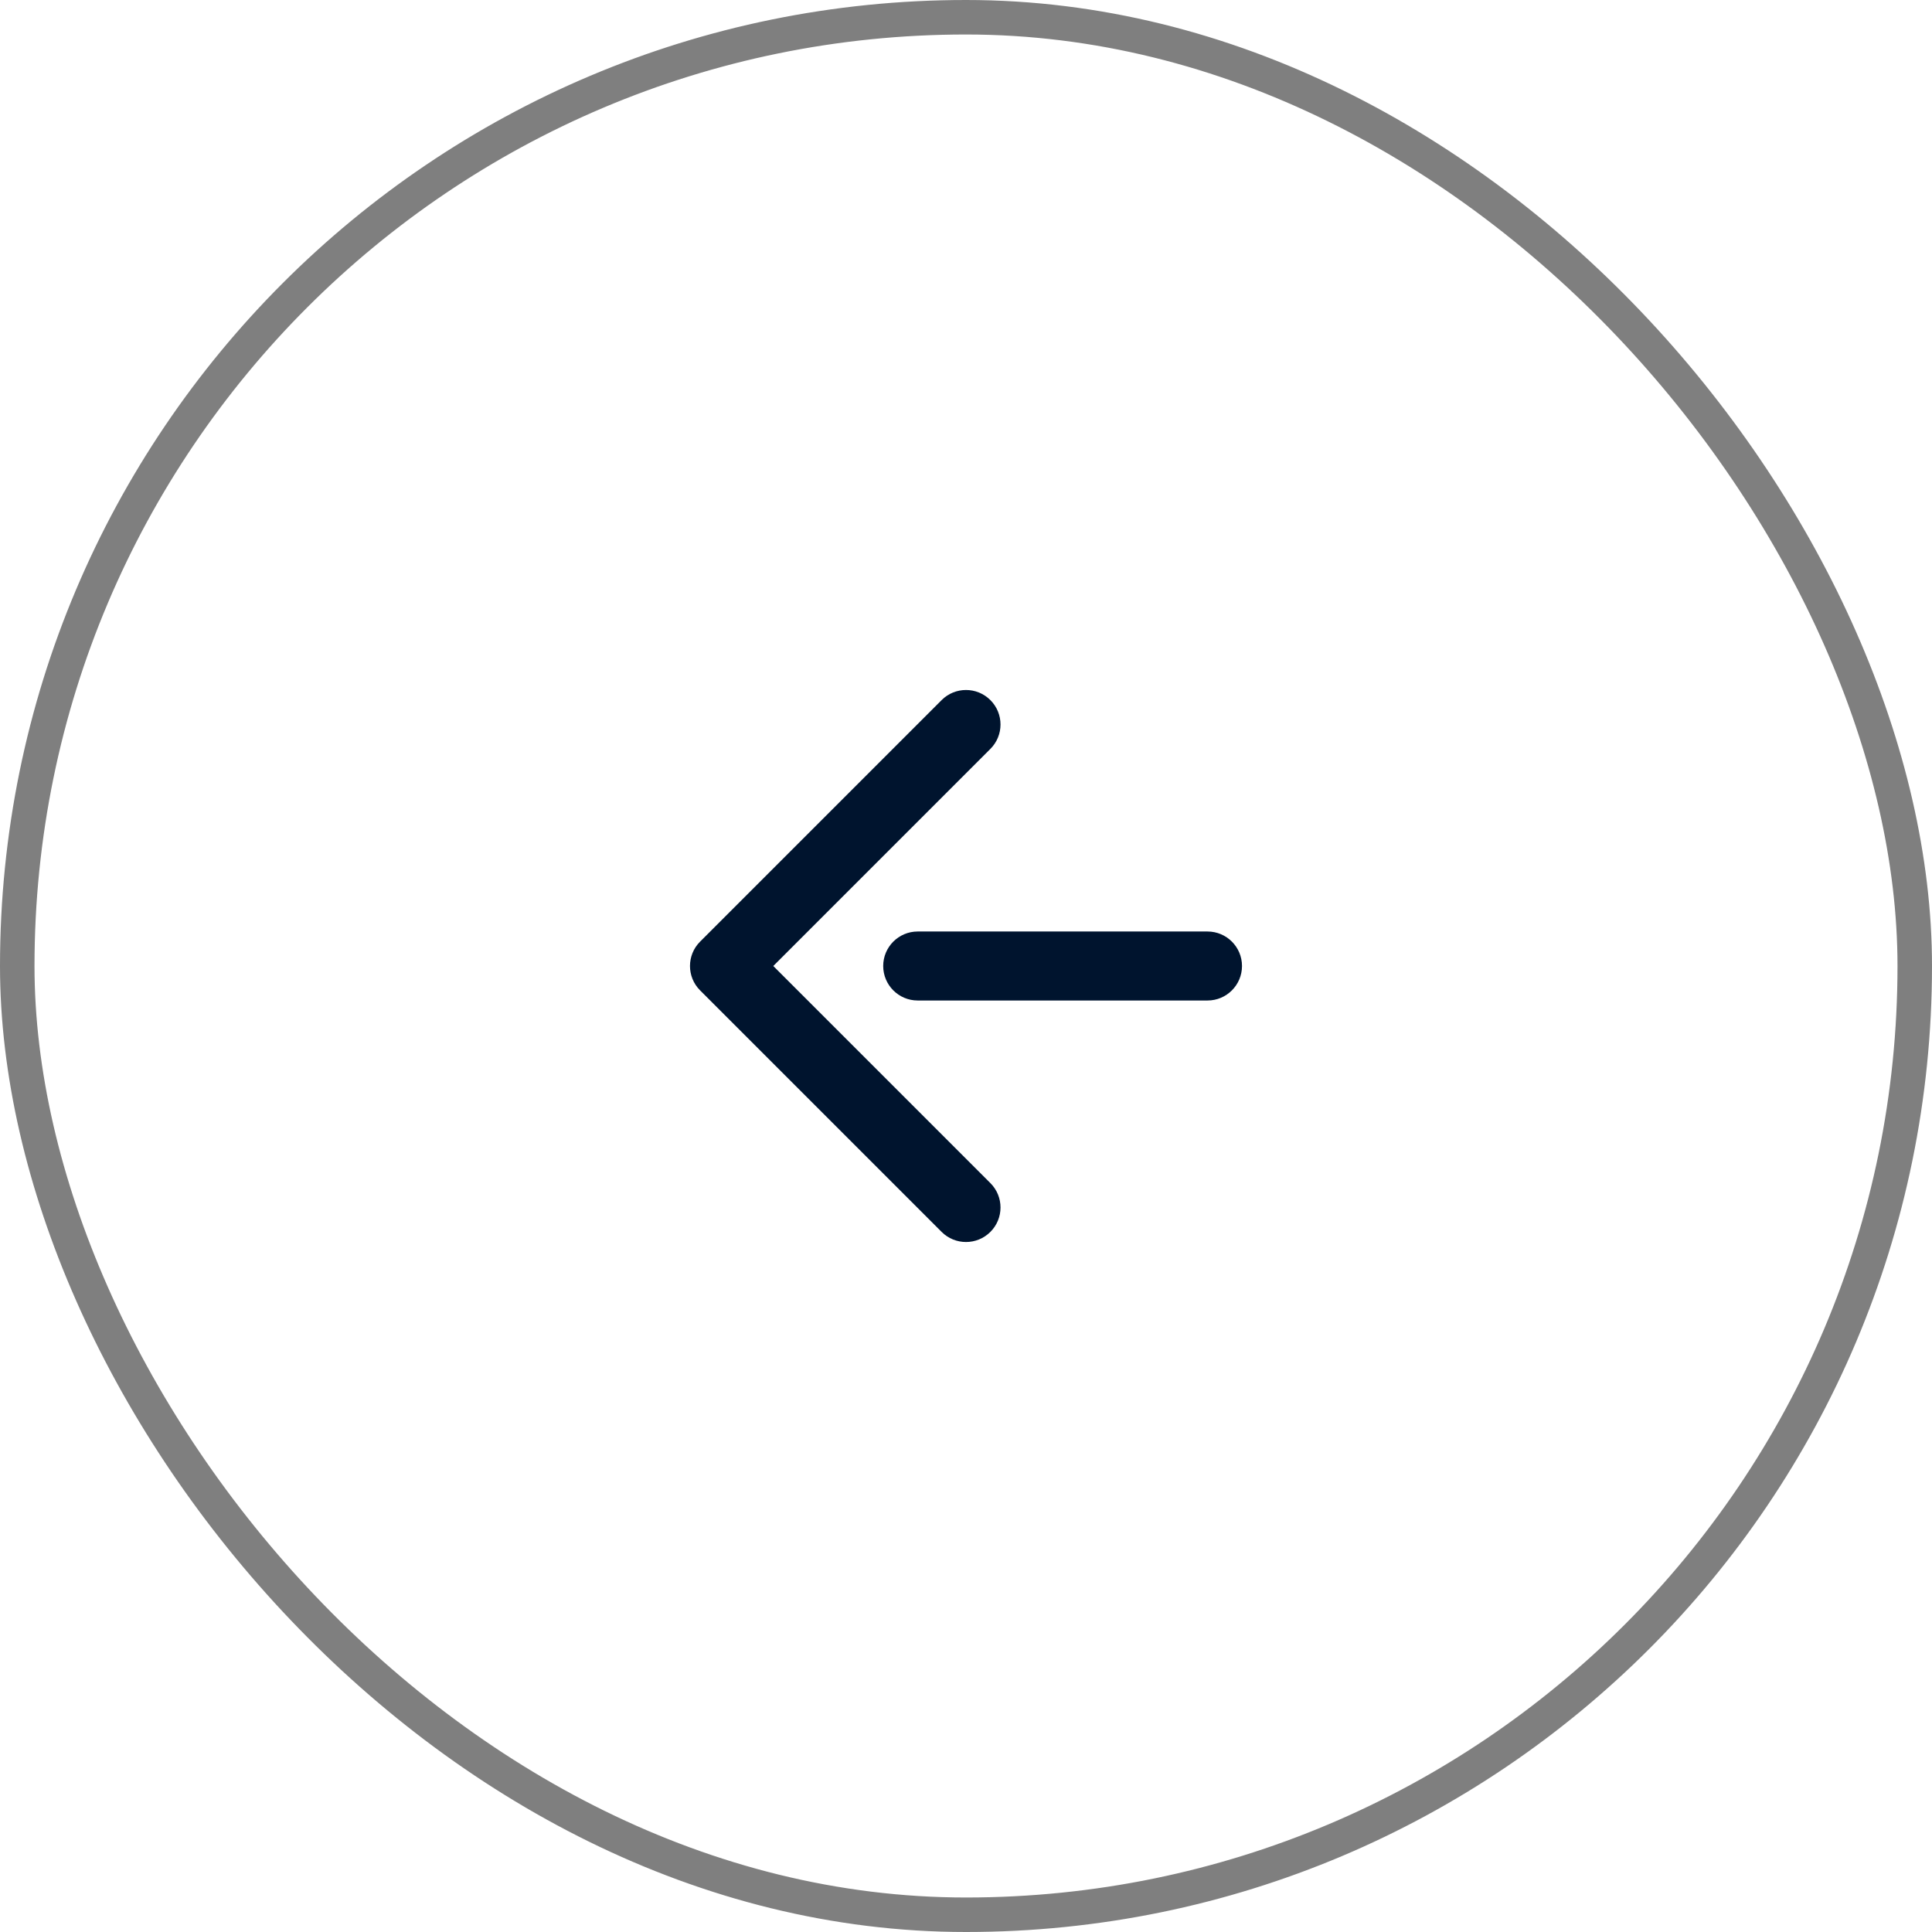 <svg width="56" height="56" viewBox="0 0 56 56" fill="none" xmlns="http://www.w3.org/2000/svg">
<rect x="0.5" y="0.5" width="55" height="55" rx="27.5" stroke="black" stroke-opacity="0.5"/>
<path fill-rule="evenodd" clip-rule="evenodd" d="M36 28C36 28.552 35.552 29 35 29L26.6 29C26.048 29 25.6 28.552 25.6 28C25.6 27.448 26.048 27 26.6 27L35 27C35.552 27 36 27.448 36 28Z" fill="#00142E"/>
<path fill-rule="evenodd" clip-rule="evenodd" d="M28.707 35.707C28.317 36.098 27.683 36.098 27.293 35.707L20.293 28.707C19.902 28.317 19.902 27.683 20.293 27.293L27.293 20.293C27.683 19.902 28.317 19.902 28.707 20.293C29.098 20.683 29.098 21.317 28.707 21.707L22.414 28L28.707 34.293C29.098 34.683 29.098 35.317 28.707 35.707Z" fill="#00142E"/>
</svg>

